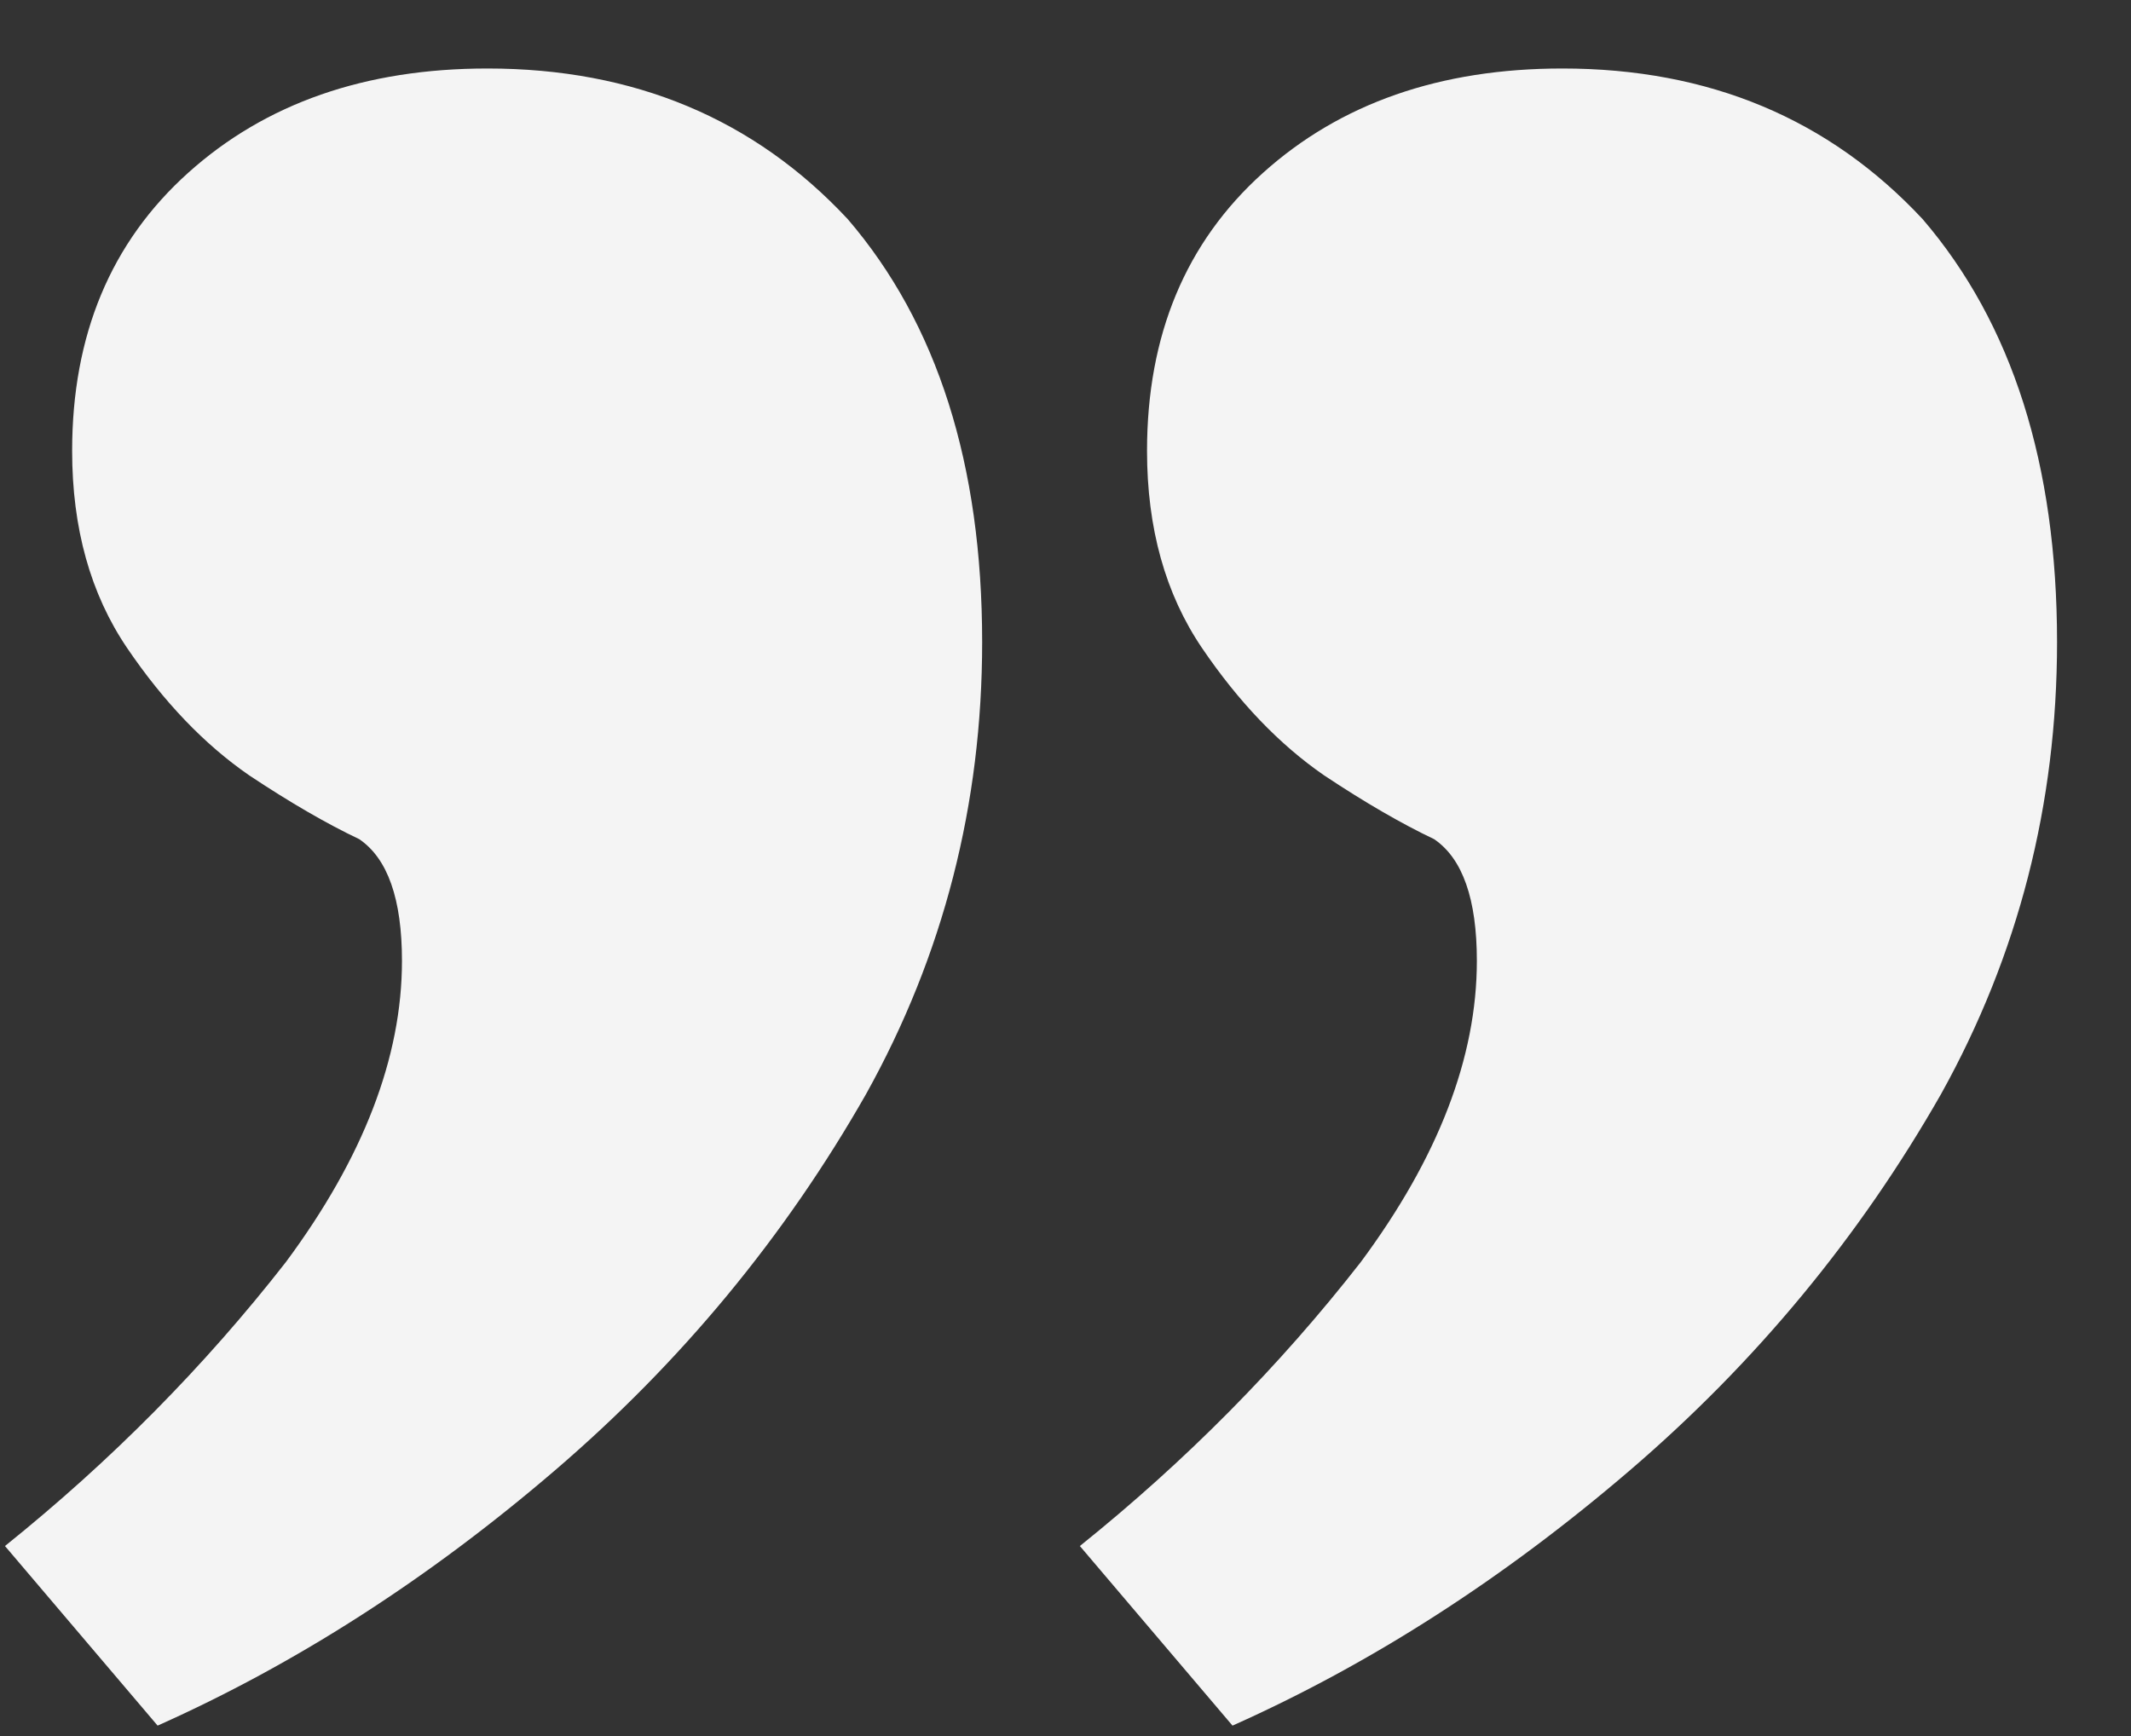 <svg width="27" height="22" viewBox="0 0 27 22" fill="none" xmlns="http://www.w3.org/2000/svg">
<rect x="0" y="0" width="27" height="22" fill="#333333" stroke="none"/>
<path d="M26.063 8.137C26.063 10.193 25.573 12.102 24.593 13.865C23.561 15.676 22.245 17.267 20.646 18.637C19.047 20.008 17.37 21.085 15.616 21.868L13.682 19.592C15.023 18.515 16.21 17.316 17.241 15.994C18.222 14.672 18.712 13.4 18.712 12.176C18.712 11.393 18.531 10.879 18.17 10.634C17.757 10.438 17.293 10.169 16.777 9.826C16.21 9.435 15.694 8.896 15.229 8.211C14.765 7.526 14.533 6.693 14.533 5.714C14.533 4.246 15.023 3.071 16.003 2.19C16.983 1.309 18.247 0.868 19.795 0.868C21.652 0.868 23.174 1.505 24.36 2.777C25.495 4.099 26.063 5.886 26.063 8.137ZM12.444 8.137C12.444 10.193 11.954 12.102 10.973 13.865C9.942 15.676 8.626 17.267 7.027 18.637C5.428 20.008 3.751 21.085 1.997 21.868L0.063 19.592C1.404 18.515 2.591 17.316 3.622 15.994C4.603 14.672 5.093 13.4 5.093 12.176C5.093 11.393 4.912 10.879 4.551 10.634C4.138 10.438 3.674 10.169 3.158 9.826C2.591 9.435 2.075 8.896 1.61 8.211C1.146 7.526 0.914 6.693 0.914 5.714C0.914 4.246 1.404 3.071 2.384 2.19C3.364 1.309 4.628 0.868 6.176 0.868C8.033 0.868 9.555 1.505 10.741 2.777C11.876 4.099 12.444 5.886 12.444 8.137Z" fill="#F4F4F4"/>
</svg>
